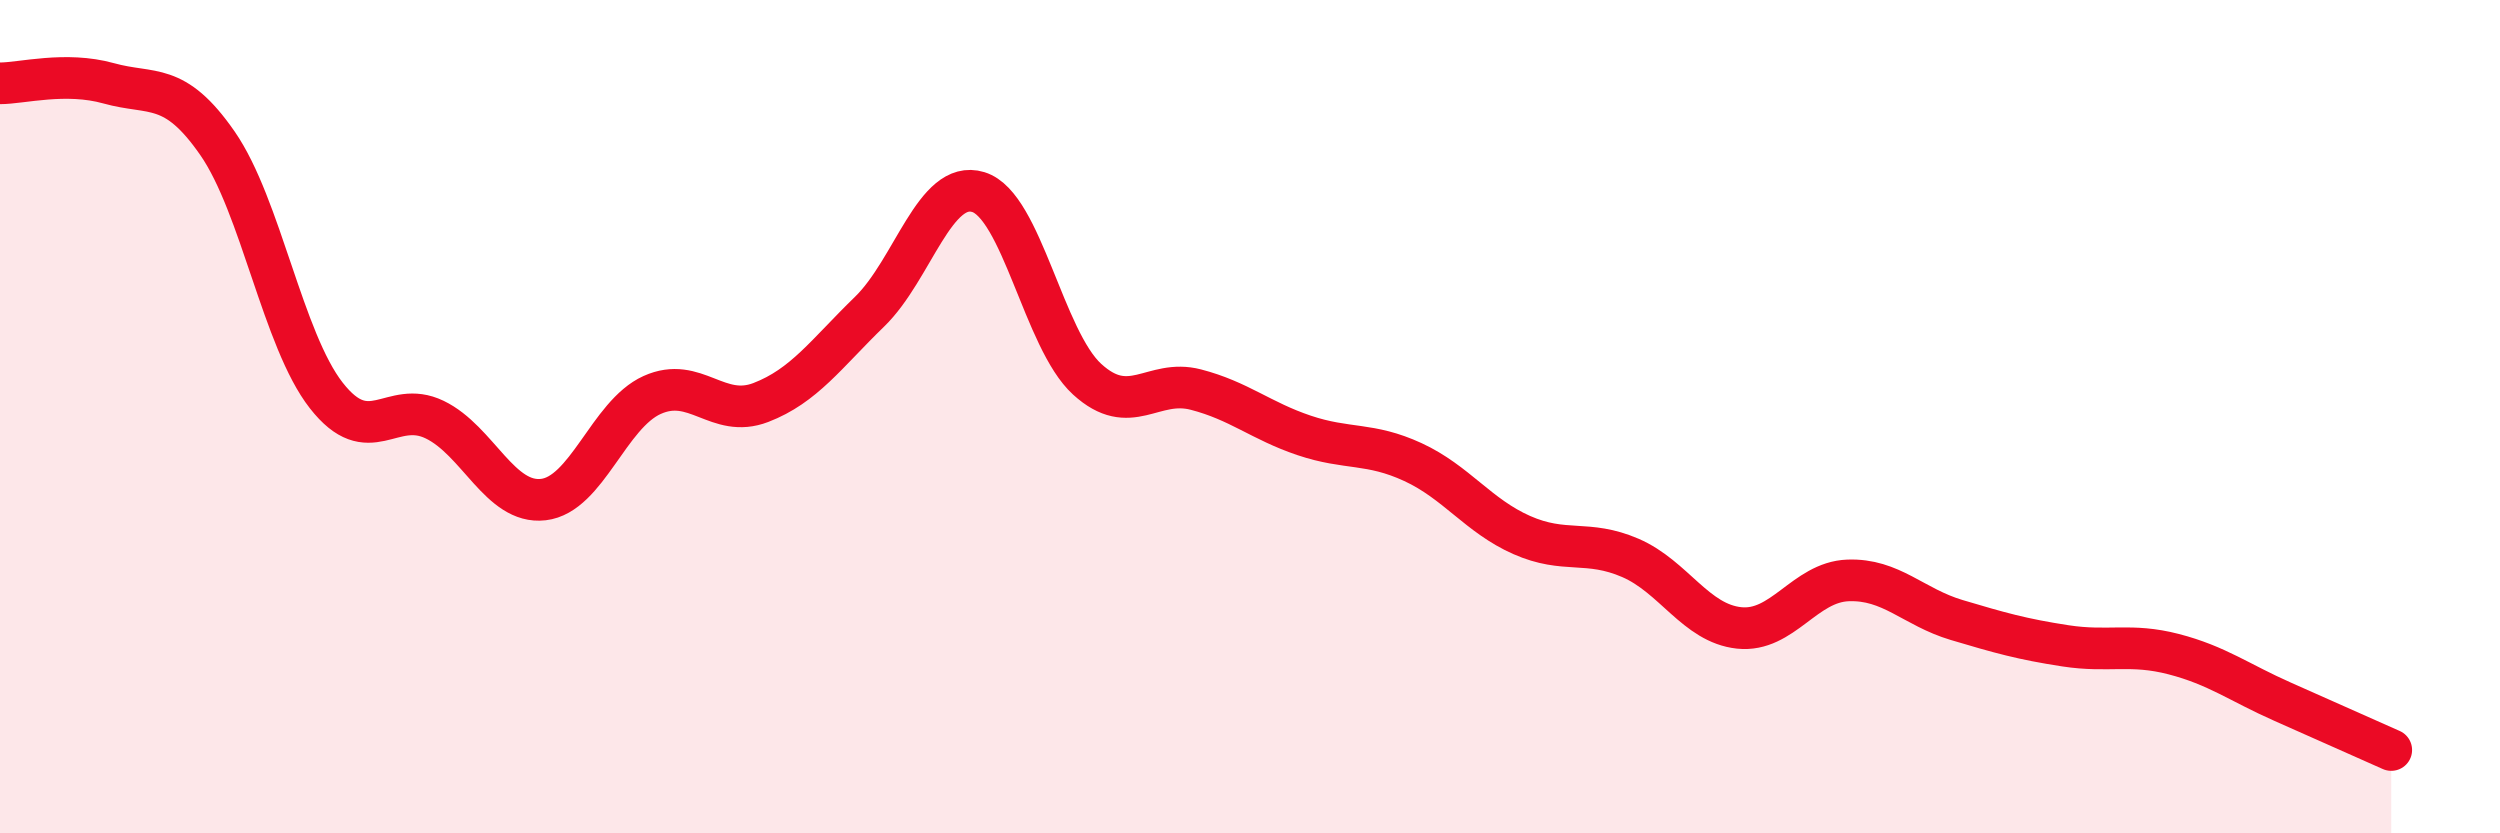 
    <svg width="60" height="20" viewBox="0 0 60 20" xmlns="http://www.w3.org/2000/svg">
      <path
        d="M 0,2 C 0.52,2 1.57,1.71 2.61,2 C 3.65,2.29 4.18,1.94 5.22,3.44 C 6.26,4.94 6.79,8.16 7.83,9.49 C 8.87,10.82 9.39,9.57 10.43,10.07 C 11.47,10.57 12,12.11 13.04,11.99 C 14.08,11.87 14.61,9.95 15.65,9.48 C 16.69,9.01 17.22,10.06 18.26,9.66 C 19.3,9.26 19.83,8.49 20.87,7.48 C 21.91,6.47 22.44,4.29 23.48,4.61 C 24.52,4.93 25.05,8.15 26.09,9.1 C 27.13,10.05 27.66,9.08 28.7,9.35 C 29.74,9.62 30.26,10.1 31.3,10.45 C 32.34,10.8 32.87,10.61 33.91,11.09 C 34.95,11.57 35.48,12.38 36.52,12.84 C 37.56,13.3 38.09,12.94 39.13,13.39 C 40.17,13.84 40.7,14.96 41.74,15.07 C 42.78,15.18 43.31,13.97 44.35,13.93 C 45.39,13.89 45.92,14.57 46.96,14.88 C 48,15.19 48.53,15.34 49.57,15.5 C 50.61,15.66 51.13,15.43 52.17,15.7 C 53.21,15.97 53.74,16.38 54.78,16.84 C 55.82,17.3 56.87,17.77 57.39,18L57.39 20L0 20Z"
        fill="#EB0A25"
        opacity="0.1"
        stroke-linecap="round"
        stroke-linejoin="round"
      />
      <path
        d="M 0,2 C 0.52,2 1.57,1.71 2.61,2 C 3.65,2.29 4.18,1.94 5.22,3.44 C 6.26,4.94 6.79,8.16 7.83,9.49 C 8.87,10.82 9.39,9.57 10.43,10.07 C 11.47,10.57 12,12.11 13.04,11.99 C 14.08,11.87 14.61,9.95 15.65,9.48 C 16.69,9.01 17.22,10.06 18.26,9.66 C 19.3,9.26 19.83,8.49 20.87,7.48 C 21.91,6.47 22.44,4.29 23.48,4.61 C 24.52,4.93 25.05,8.15 26.09,9.1 C 27.13,10.05 27.66,9.08 28.7,9.35 C 29.74,9.62 30.26,10.1 31.3,10.45 C 32.34,10.8 32.87,10.61 33.91,11.09 C 34.95,11.57 35.48,12.38 36.52,12.84 C 37.56,13.3 38.09,12.94 39.13,13.39 C 40.17,13.84 40.7,14.96 41.74,15.07 C 42.78,15.18 43.31,13.97 44.35,13.93 C 45.39,13.89 45.92,14.57 46.96,14.88 C 48,15.19 48.53,15.34 49.57,15.5 C 50.61,15.66 51.13,15.43 52.17,15.7 C 53.21,15.97 53.74,16.38 54.78,16.84 C 55.82,17.3 56.87,17.77 57.39,18"
        stroke="#EB0A25"
        stroke-width="1"
        fill="none"
        stroke-linecap="round"
        stroke-linejoin="round"
      />
    </svg>
  